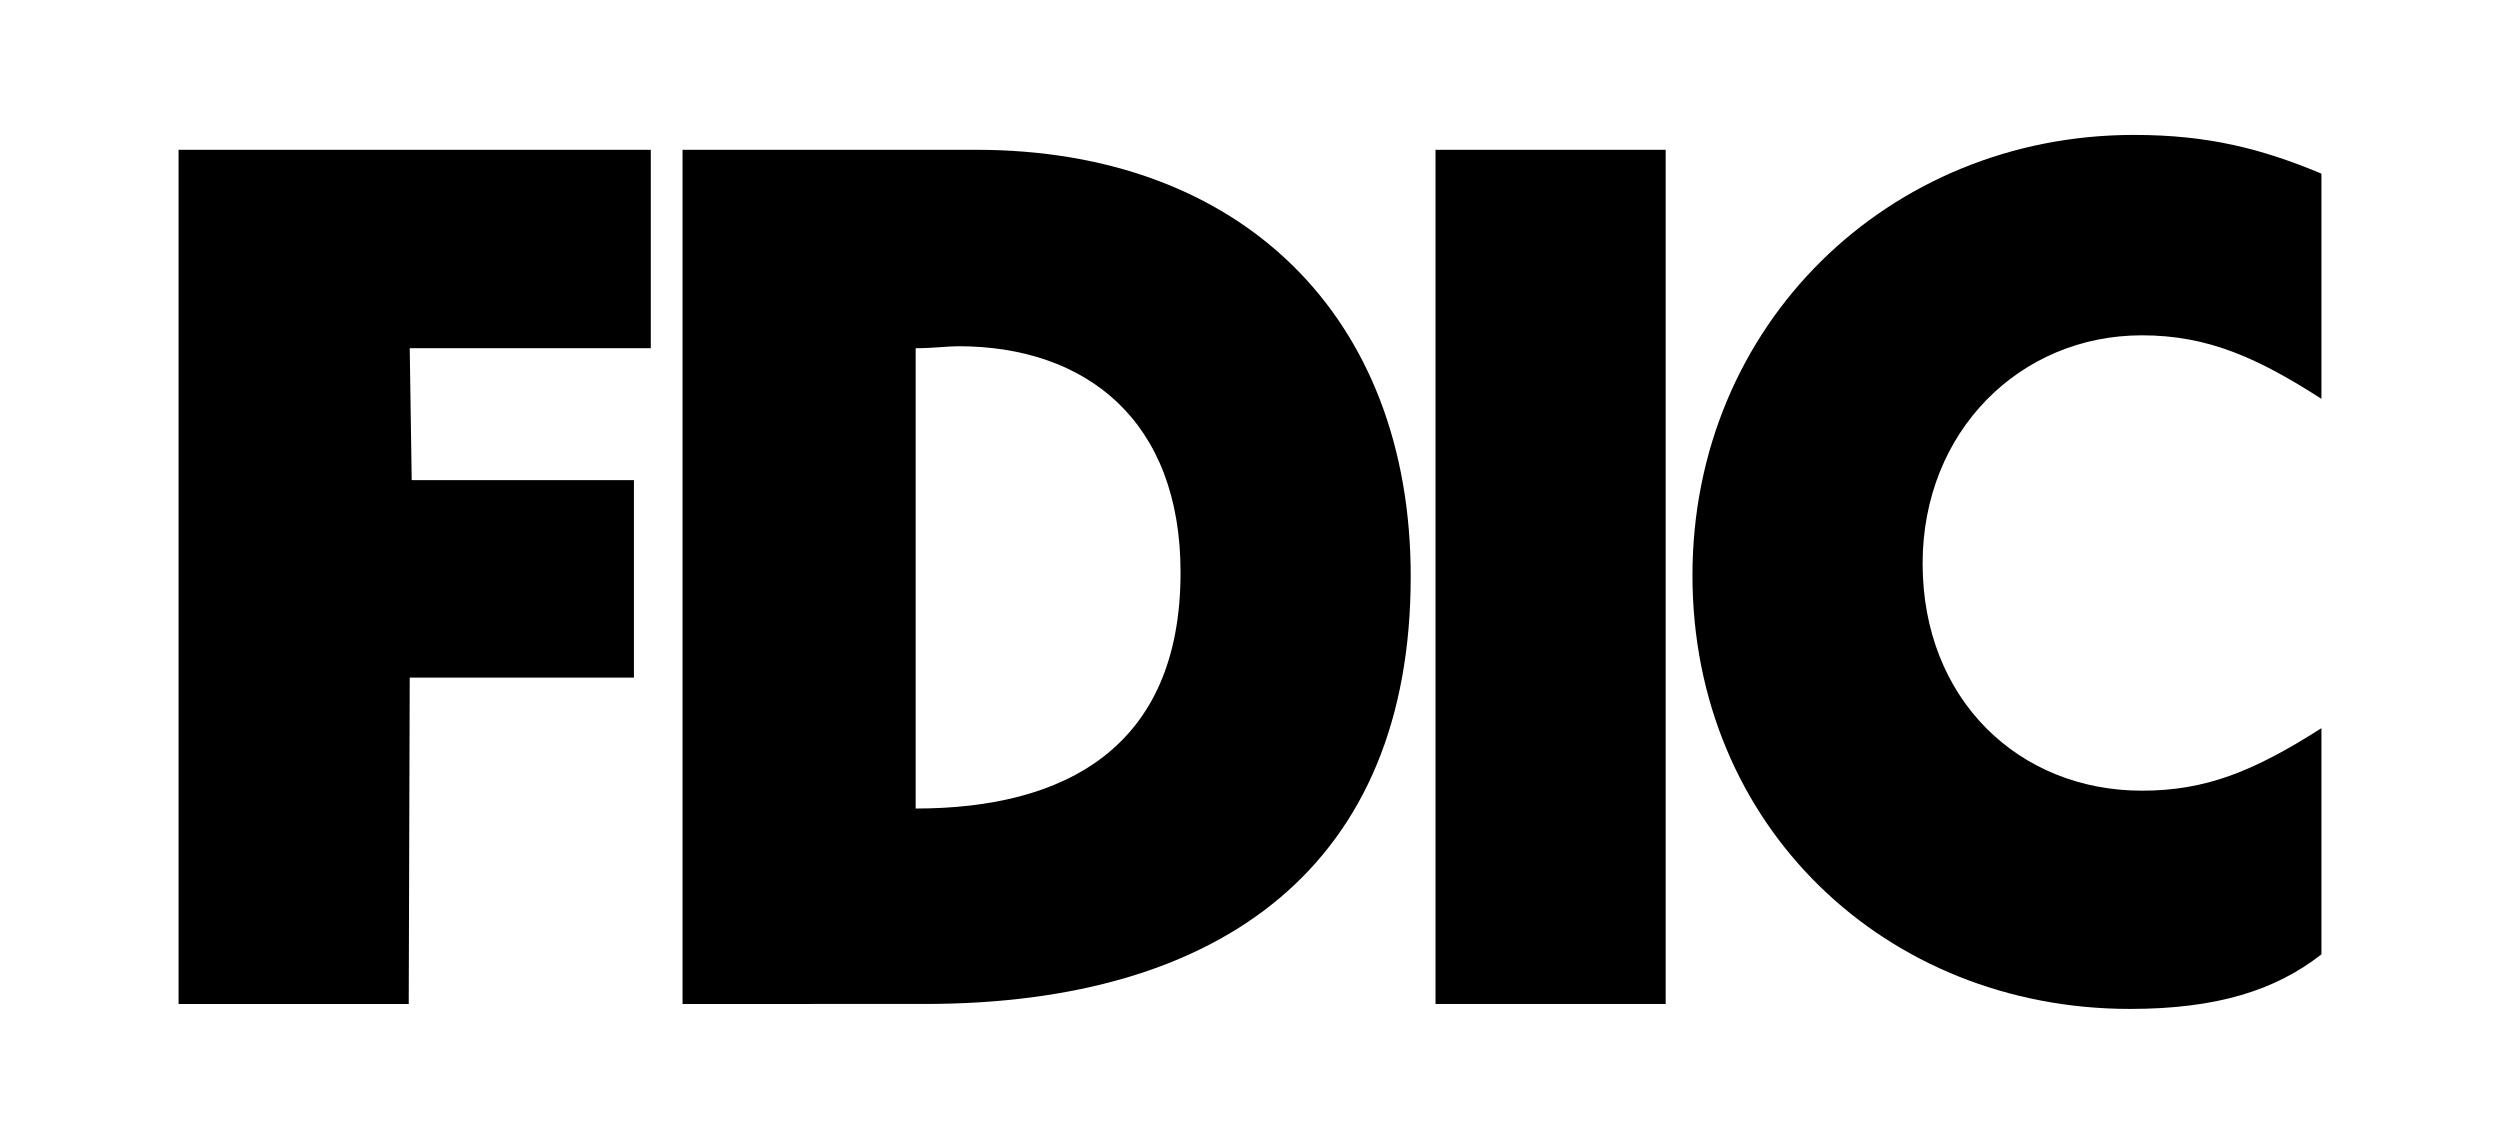 <?xml version="1.0" encoding="utf-8"?>
<!-- Generator: Adobe Illustrator 27.0.0, SVG Export Plug-In . SVG Version: 6.00 Build 0)  -->
<svg version="1.1" id="Layer_1" xmlns="http://www.w3.org/2000/svg" xmlns:xlink="http://www.w3.org/1999/xlink" x="0px" y="0px"
	 viewBox="0 0 252 115.2" style="enable-background:new 0 0 252 115.2;" xml:space="preserve">
<g>
	<path d="M68.8,15.1h29.6c26.7,0,43.8,16.8,43.8,43c0,29-18.9,43.1-49,43.1H68.8V15.1z M96.6,34.9c-1.1,0-2.5,0.2-4.3,0.2v46.4
		c15,0,26.7-6.1,26.7-23.8C119,42.4,109.5,34.9,96.6,34.9z"/>
	<path d="M234,40.2V17.5c-6-2.5-11.4-3.9-18.9-3.9c-24.7,0-44.5,19.1-44.5,44.4s19.5,43.7,44.1,43.7c8.8,0,14.7-1.9,19.3-5.5V73.4
		c-6.9,4.4-11.7,6.3-18.1,6.3c-12.4,0-22.1-9.2-22.1-22.9c0-13.3,9.8-23,22.1-23C222.6,33.8,227.6,36.1,234,40.2z"/>
	<polygon points="18,15.1 18,101.2 41.2,101.2 41.3,68.3 63.9,68.3 63.9,48.4 41.5,48.4 41.3,35.1 65.6,35.1 65.6,15.1 	"/>
	<rect x="144.7" y="15.1" width="23.2" height="86.1"/>
</g>
</svg>
